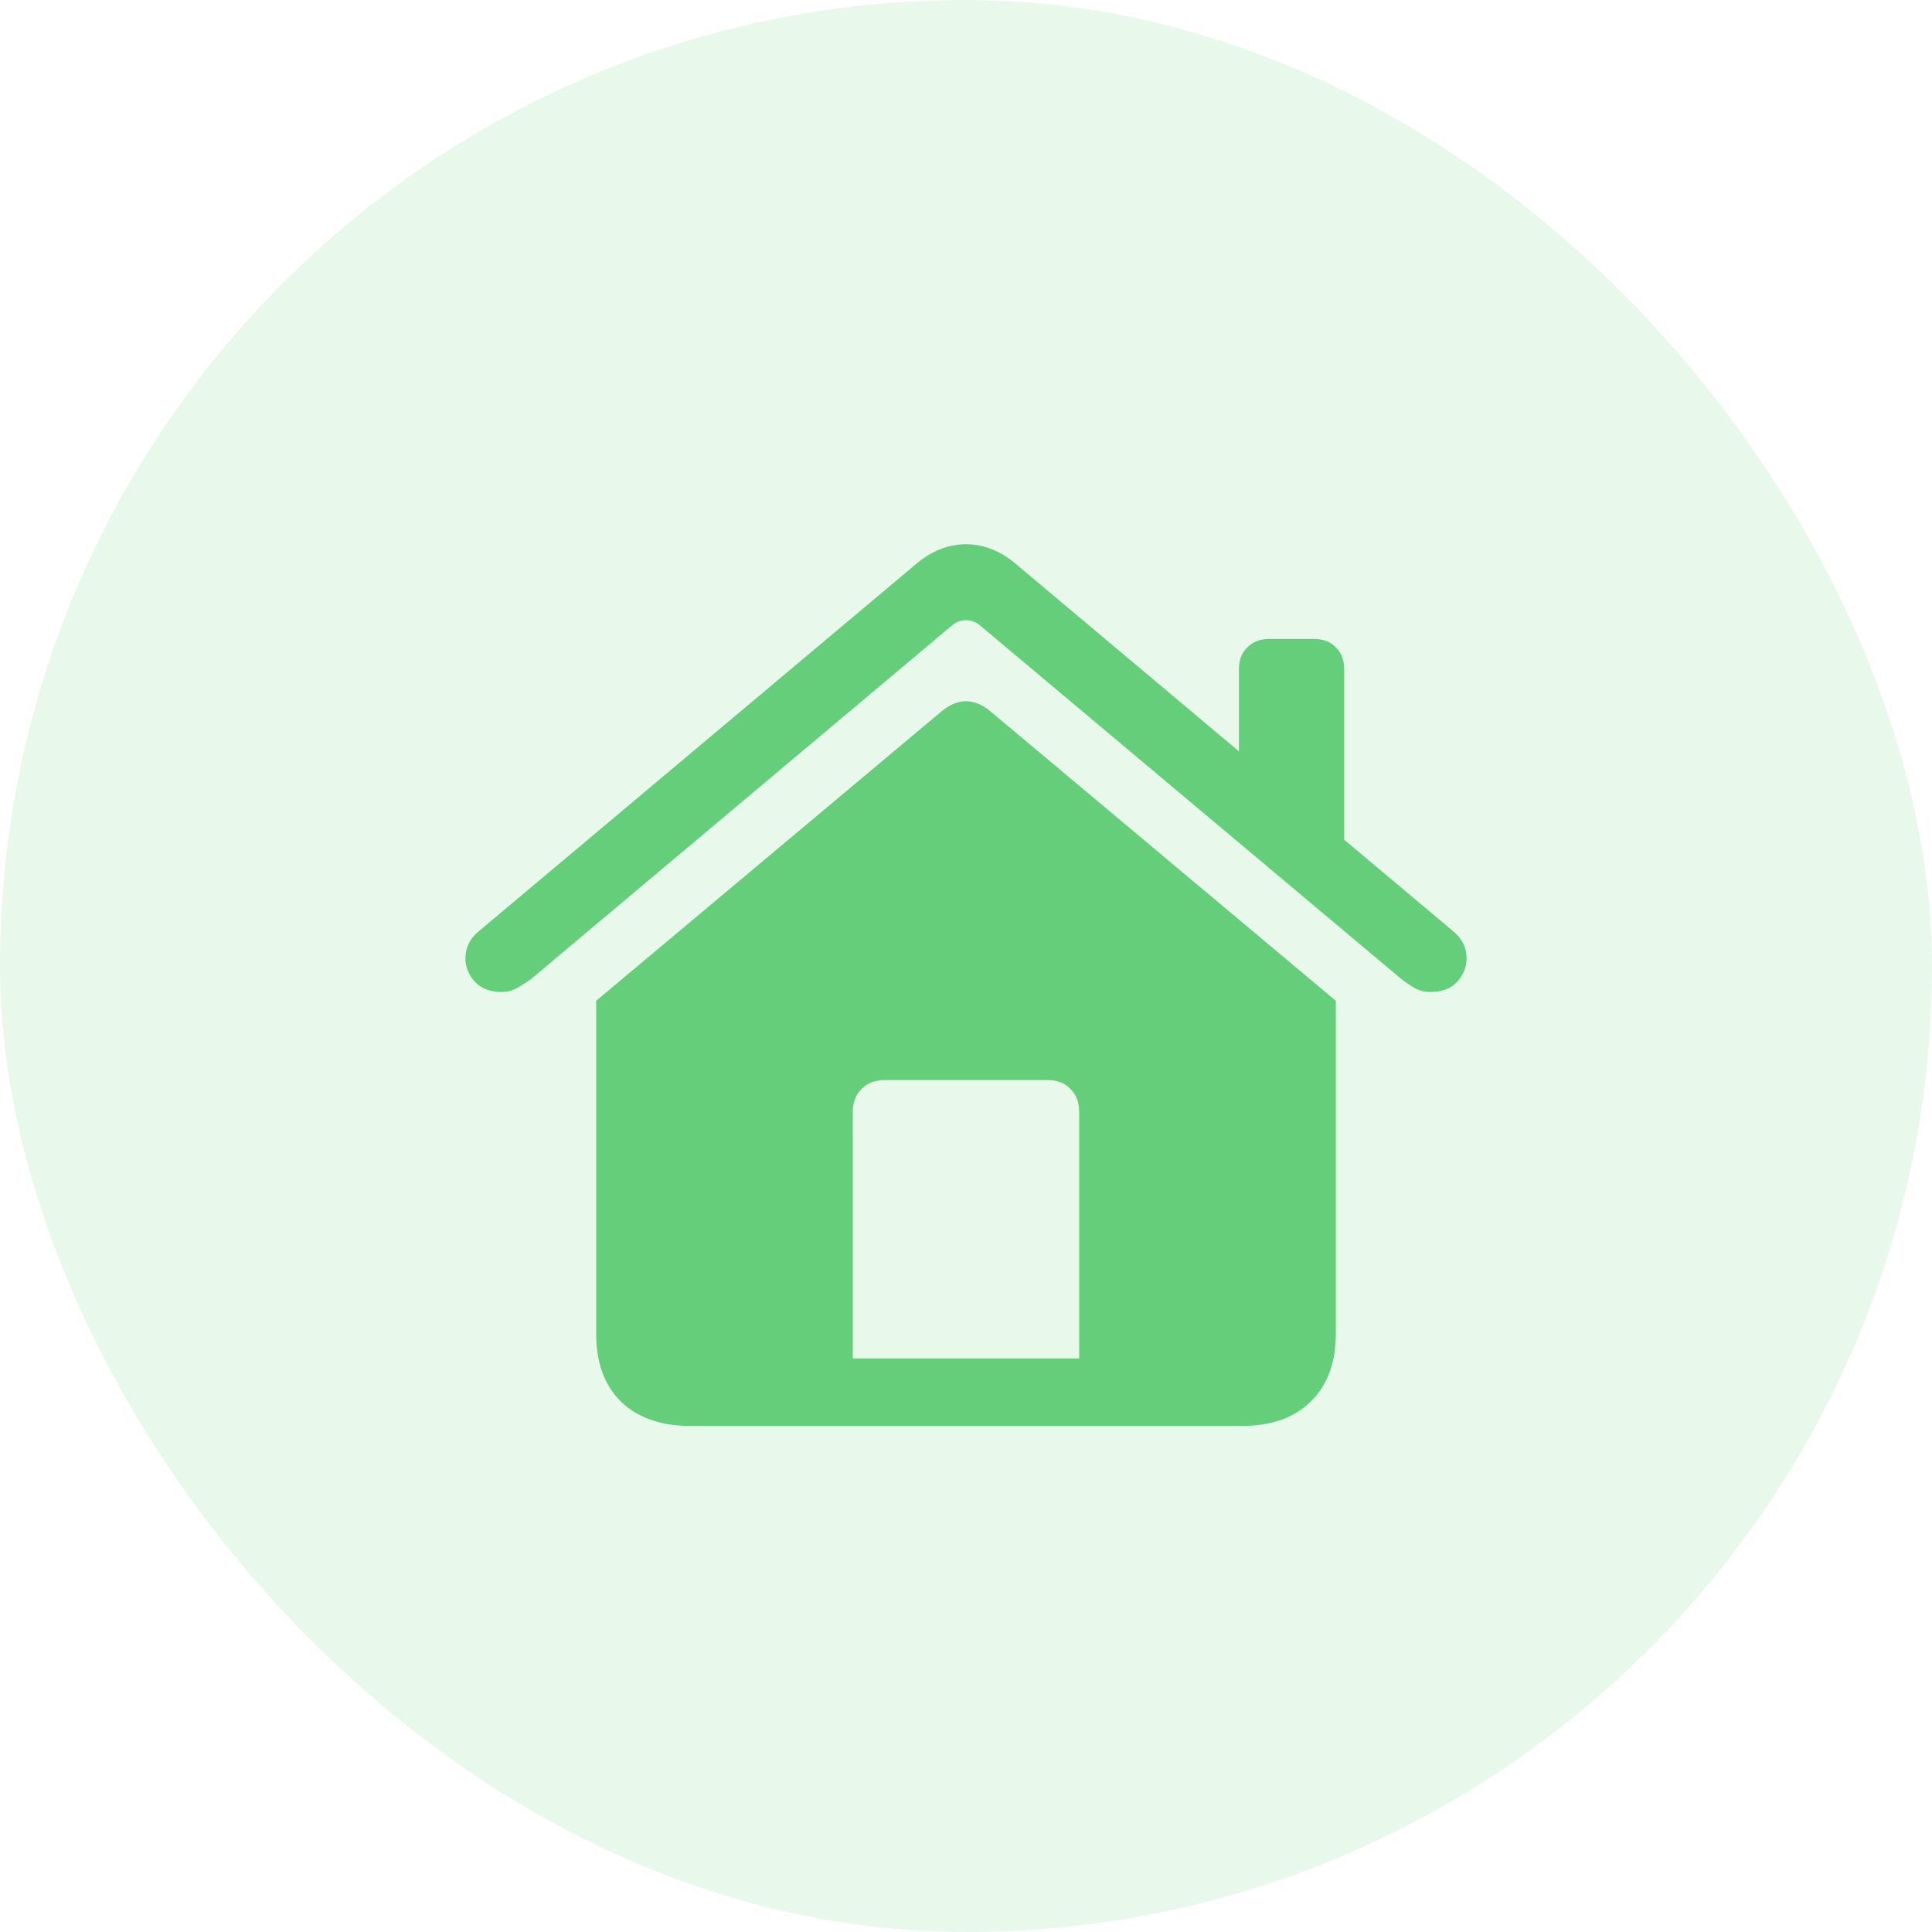 <svg width="36" height="36" viewBox="0 0 36 36" fill="none" xmlns="http://www.w3.org/2000/svg">
<rect width="36" height="36" rx="18" fill="#64CE7B" fill-opacity="0.15"/>
<path d="M15.891 25.312H20.109V20.719C20.109 20.542 20.055 20.398 19.945 20.289C19.841 20.18 19.698 20.125 19.516 20.125H16.492C16.31 20.125 16.164 20.18 16.055 20.289C15.945 20.398 15.891 20.542 15.891 20.719V25.312ZM11.109 24.852V18.648L17.531 13.266C17.844 13 18.156 13 18.469 13.266L24.891 18.648V24.852C24.891 25.393 24.734 25.815 24.422 26.117C24.115 26.419 23.688 26.57 23.141 26.57H12.867C12.315 26.57 11.883 26.419 11.57 26.117C11.263 25.815 11.109 25.393 11.109 24.852ZM9.344 18.484C9.135 18.484 8.971 18.422 8.852 18.297C8.732 18.167 8.672 18.021 8.672 17.859C8.672 17.656 8.755 17.487 8.922 17.352L17.062 10.516C17.354 10.266 17.667 10.141 18 10.141C18.333 10.141 18.646 10.266 18.938 10.516L27.078 17.352C27.245 17.487 27.328 17.656 27.328 17.859C27.328 18.021 27.268 18.167 27.148 18.297C27.034 18.422 26.87 18.484 26.656 18.484C26.547 18.484 26.445 18.458 26.352 18.406C26.263 18.354 26.18 18.297 26.102 18.234L18.273 11.664C18.19 11.591 18.099 11.555 18 11.555C17.901 11.555 17.81 11.591 17.727 11.664L9.906 18.234C9.823 18.297 9.734 18.354 9.641 18.406C9.552 18.458 9.453 18.484 9.344 18.484ZM23.086 14.336V12.469C23.086 12.297 23.138 12.162 23.242 12.062C23.346 11.958 23.482 11.906 23.648 11.906H24.484C24.656 11.906 24.792 11.958 24.891 12.062C24.995 12.162 25.047 12.297 25.047 12.469V15.992L23.086 14.336Z" fill="#64CE7B"/>
</svg>
